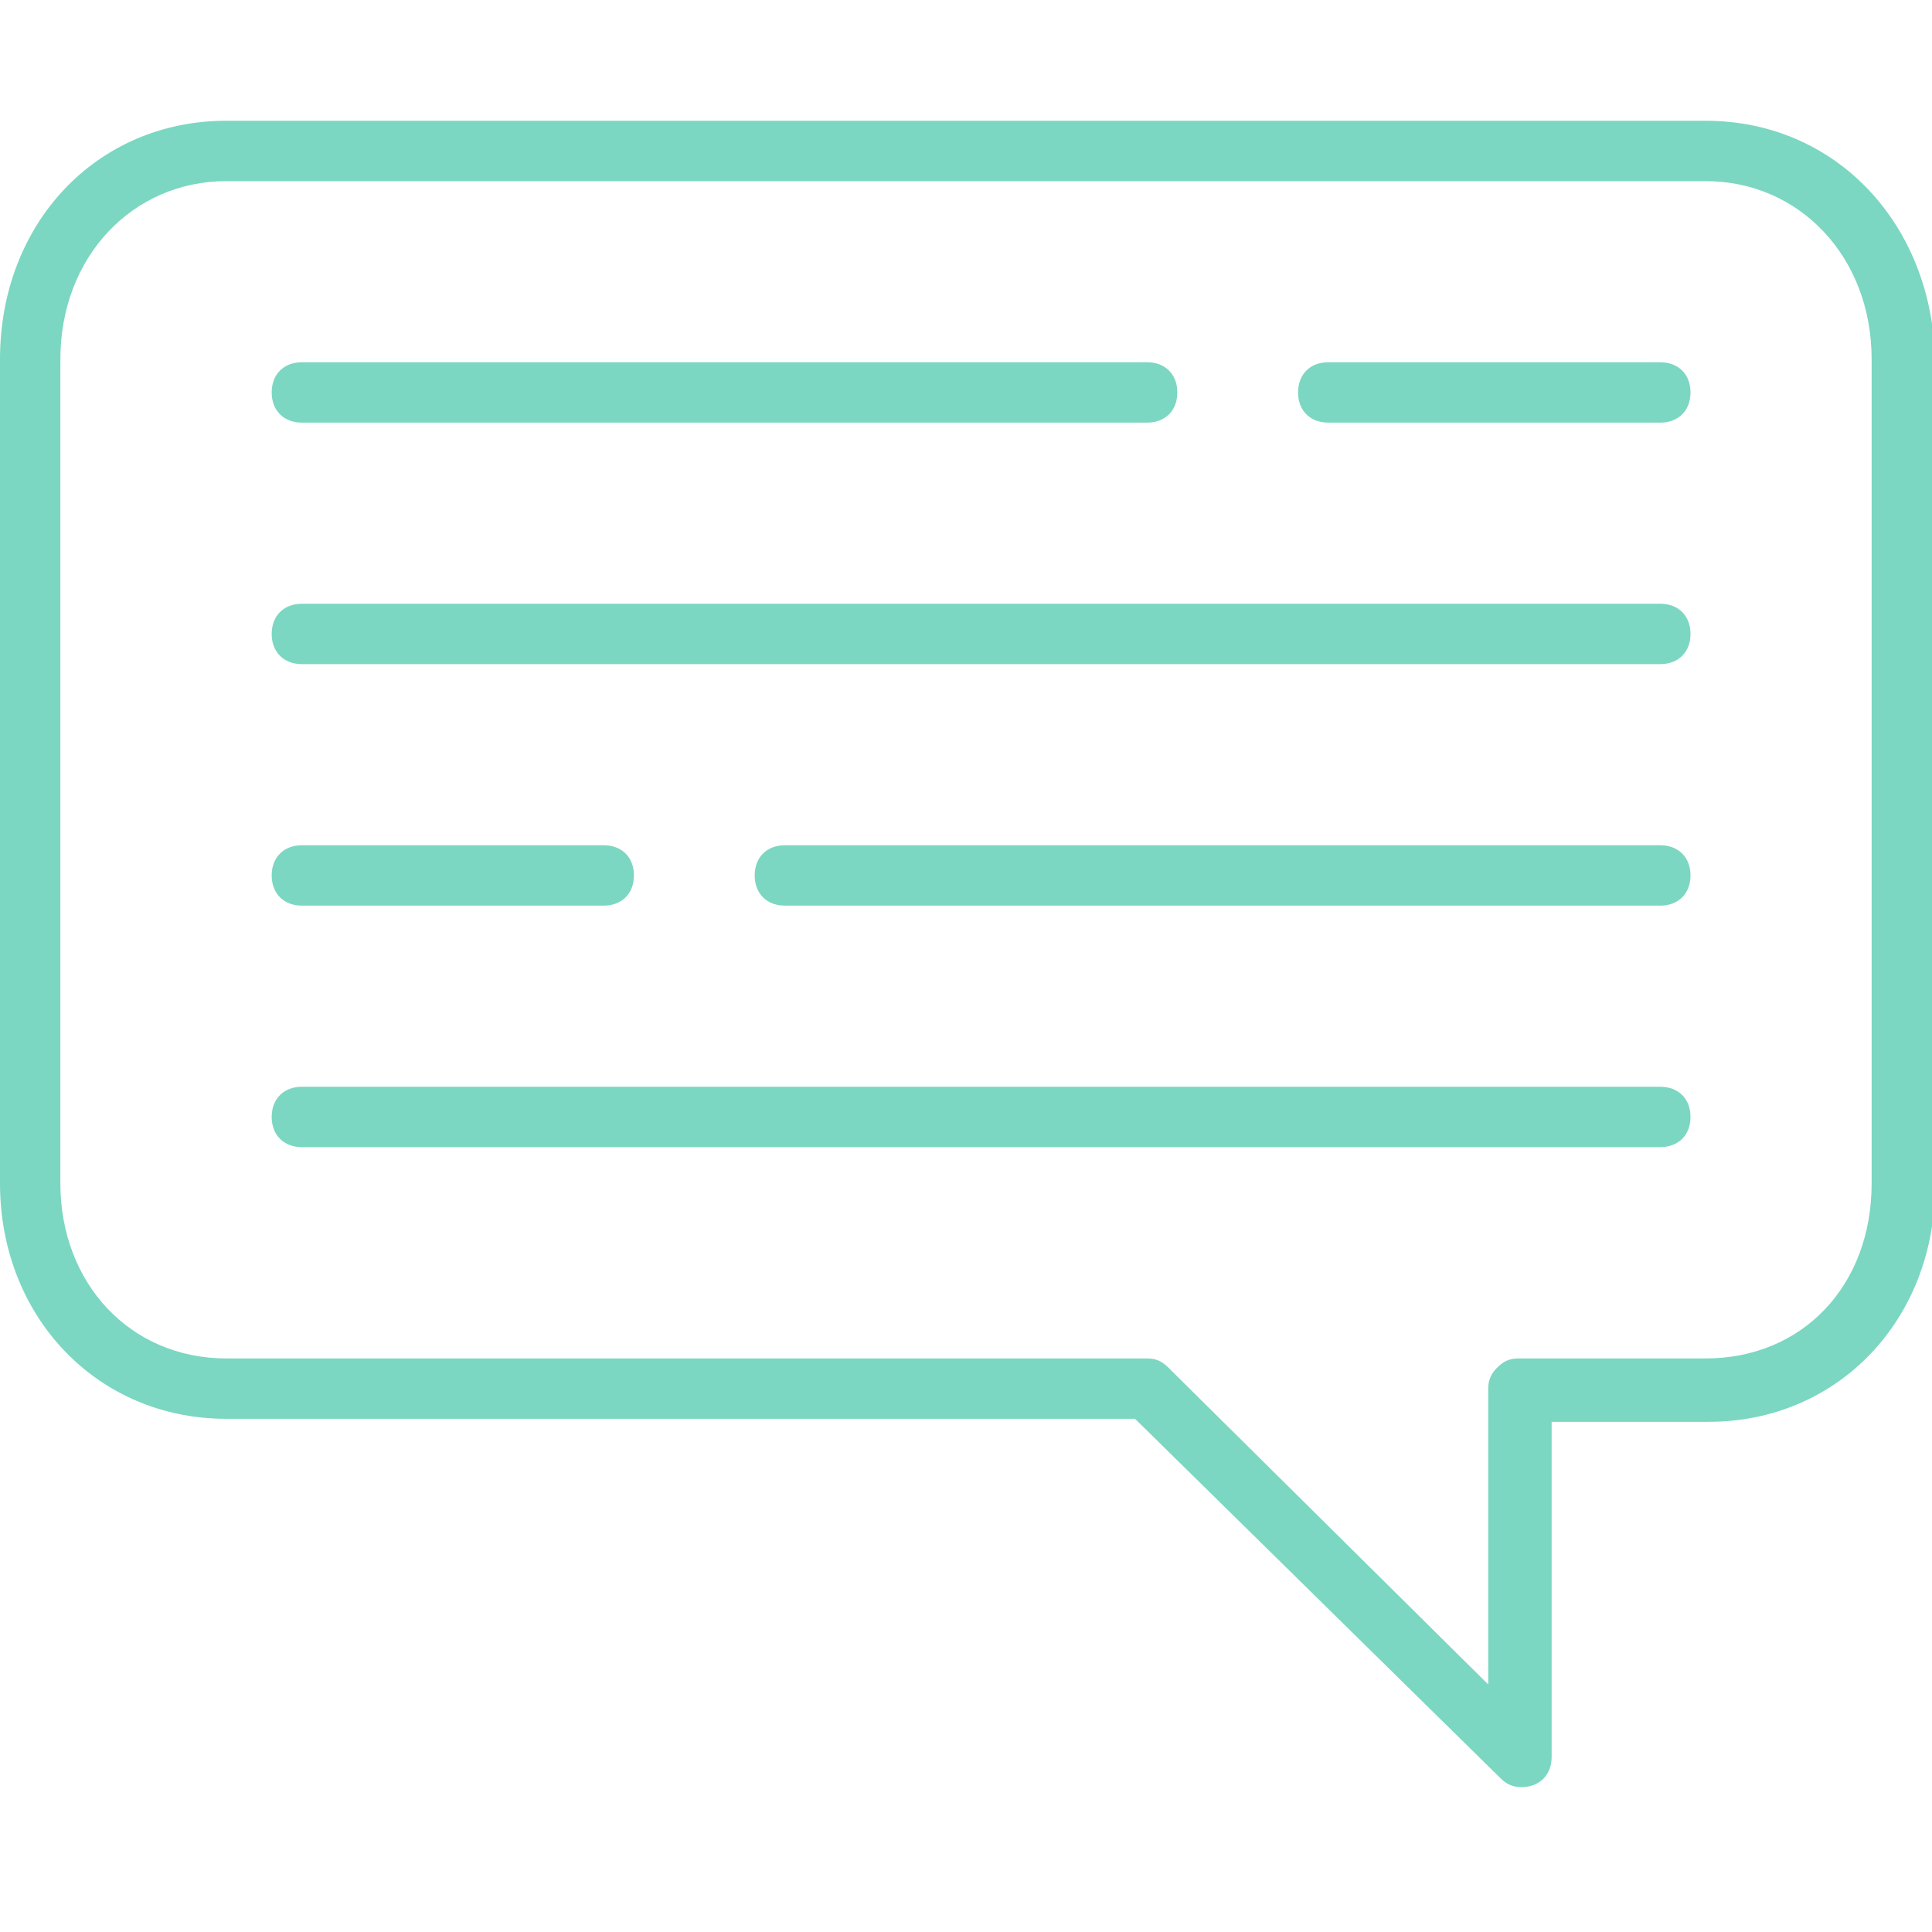 <svg width="64" height="64" viewBox="0 0 64 64" fill="none" xmlns="http://www.w3.org/2000/svg">
<g clip-path="url(#clip0_776_3613)">
<path d="M56.5 4H7.5C3.2 4 0 7.4 0 11.9V39.2C0 43.6 3.2 47 7.5 47H37.6L49.7 58.9C49.9 59.1 50.1 59.2 50.4 59.2C51 59.2 51.4 58.8 51.4 58.2C51.4 58.1 51.4 58.1 51.4 58V47.1H56.6C60.9 47.1 64.1 43.7 64.1 39.3V11.9C64 7.4 60.8 4 56.5 4ZM62 39.2C62 42.6 59.7 45 56.5 45H50.3C50 45 49.8 45.1 49.6 45.3C49.4 45.5 49.3 45.7 49.3 46V55.8L38.7 45.3C38.5 45.1 38.3 45 38 45H7.5C4.3 45 2 42.5 2 39.2V11.9C2 8.5 4.4 6 7.5 6H56.5C59.6 6 62 8.5 62 11.9V39.2Z" fill="#7BD7C1"/>
<path d="M55 20H10C9.4 20 9 20.4 9 21C9 21.6 9.4 22 10 22H55C55.6 22 56 21.6 56 21C56 20.4 55.6 20 55 20Z" fill="#7BD7C1"/>
<path d="M55 28H26C25.4 28 25 28.4 25 29C25 29.6 25.4 30 26 30H55C55.6 30 56 29.6 56 29C56 28.4 55.6 28 55 28Z" fill="#7BD7C1"/>
<path d="M10 30H20C20.6 30 21 29.6 21 29C21 28.4 20.6 28 20 28H10C9.4 28 9 28.4 9 29C9 29.6 9.4 30 10 30Z" fill="#7BD7C1"/>
<path d="M10 14H38C38.6 14 39 13.6 39 13C39 12.4 38.6 12 38 12H10C9.4 12 9 12.4 9 13C9 13.6 9.4 14 10 14Z" fill="#7BD7C1"/>
<path d="M55 12H44C43.4 12 43 12.4 43 13C43 13.6 43.4 14 44 14H55C55.6 14 56 13.6 56 13C56 12.4 55.6 12 55 12Z" fill="#7BD7C1"/>
<path d="M55 36H10C9.4 36 9 36.4 9 37C9 37.6 9.4 38 10 38H55C55.6 38 56 37.6 56 37C56 36.4 55.6 36 55 36Z" fill="#7BD7C1"/>
</g>
<defs>
<clipPath id="clip0_776_3613">
<rect width="64" height="64" fill="white"/>
</clipPath>
</defs>
</svg>
